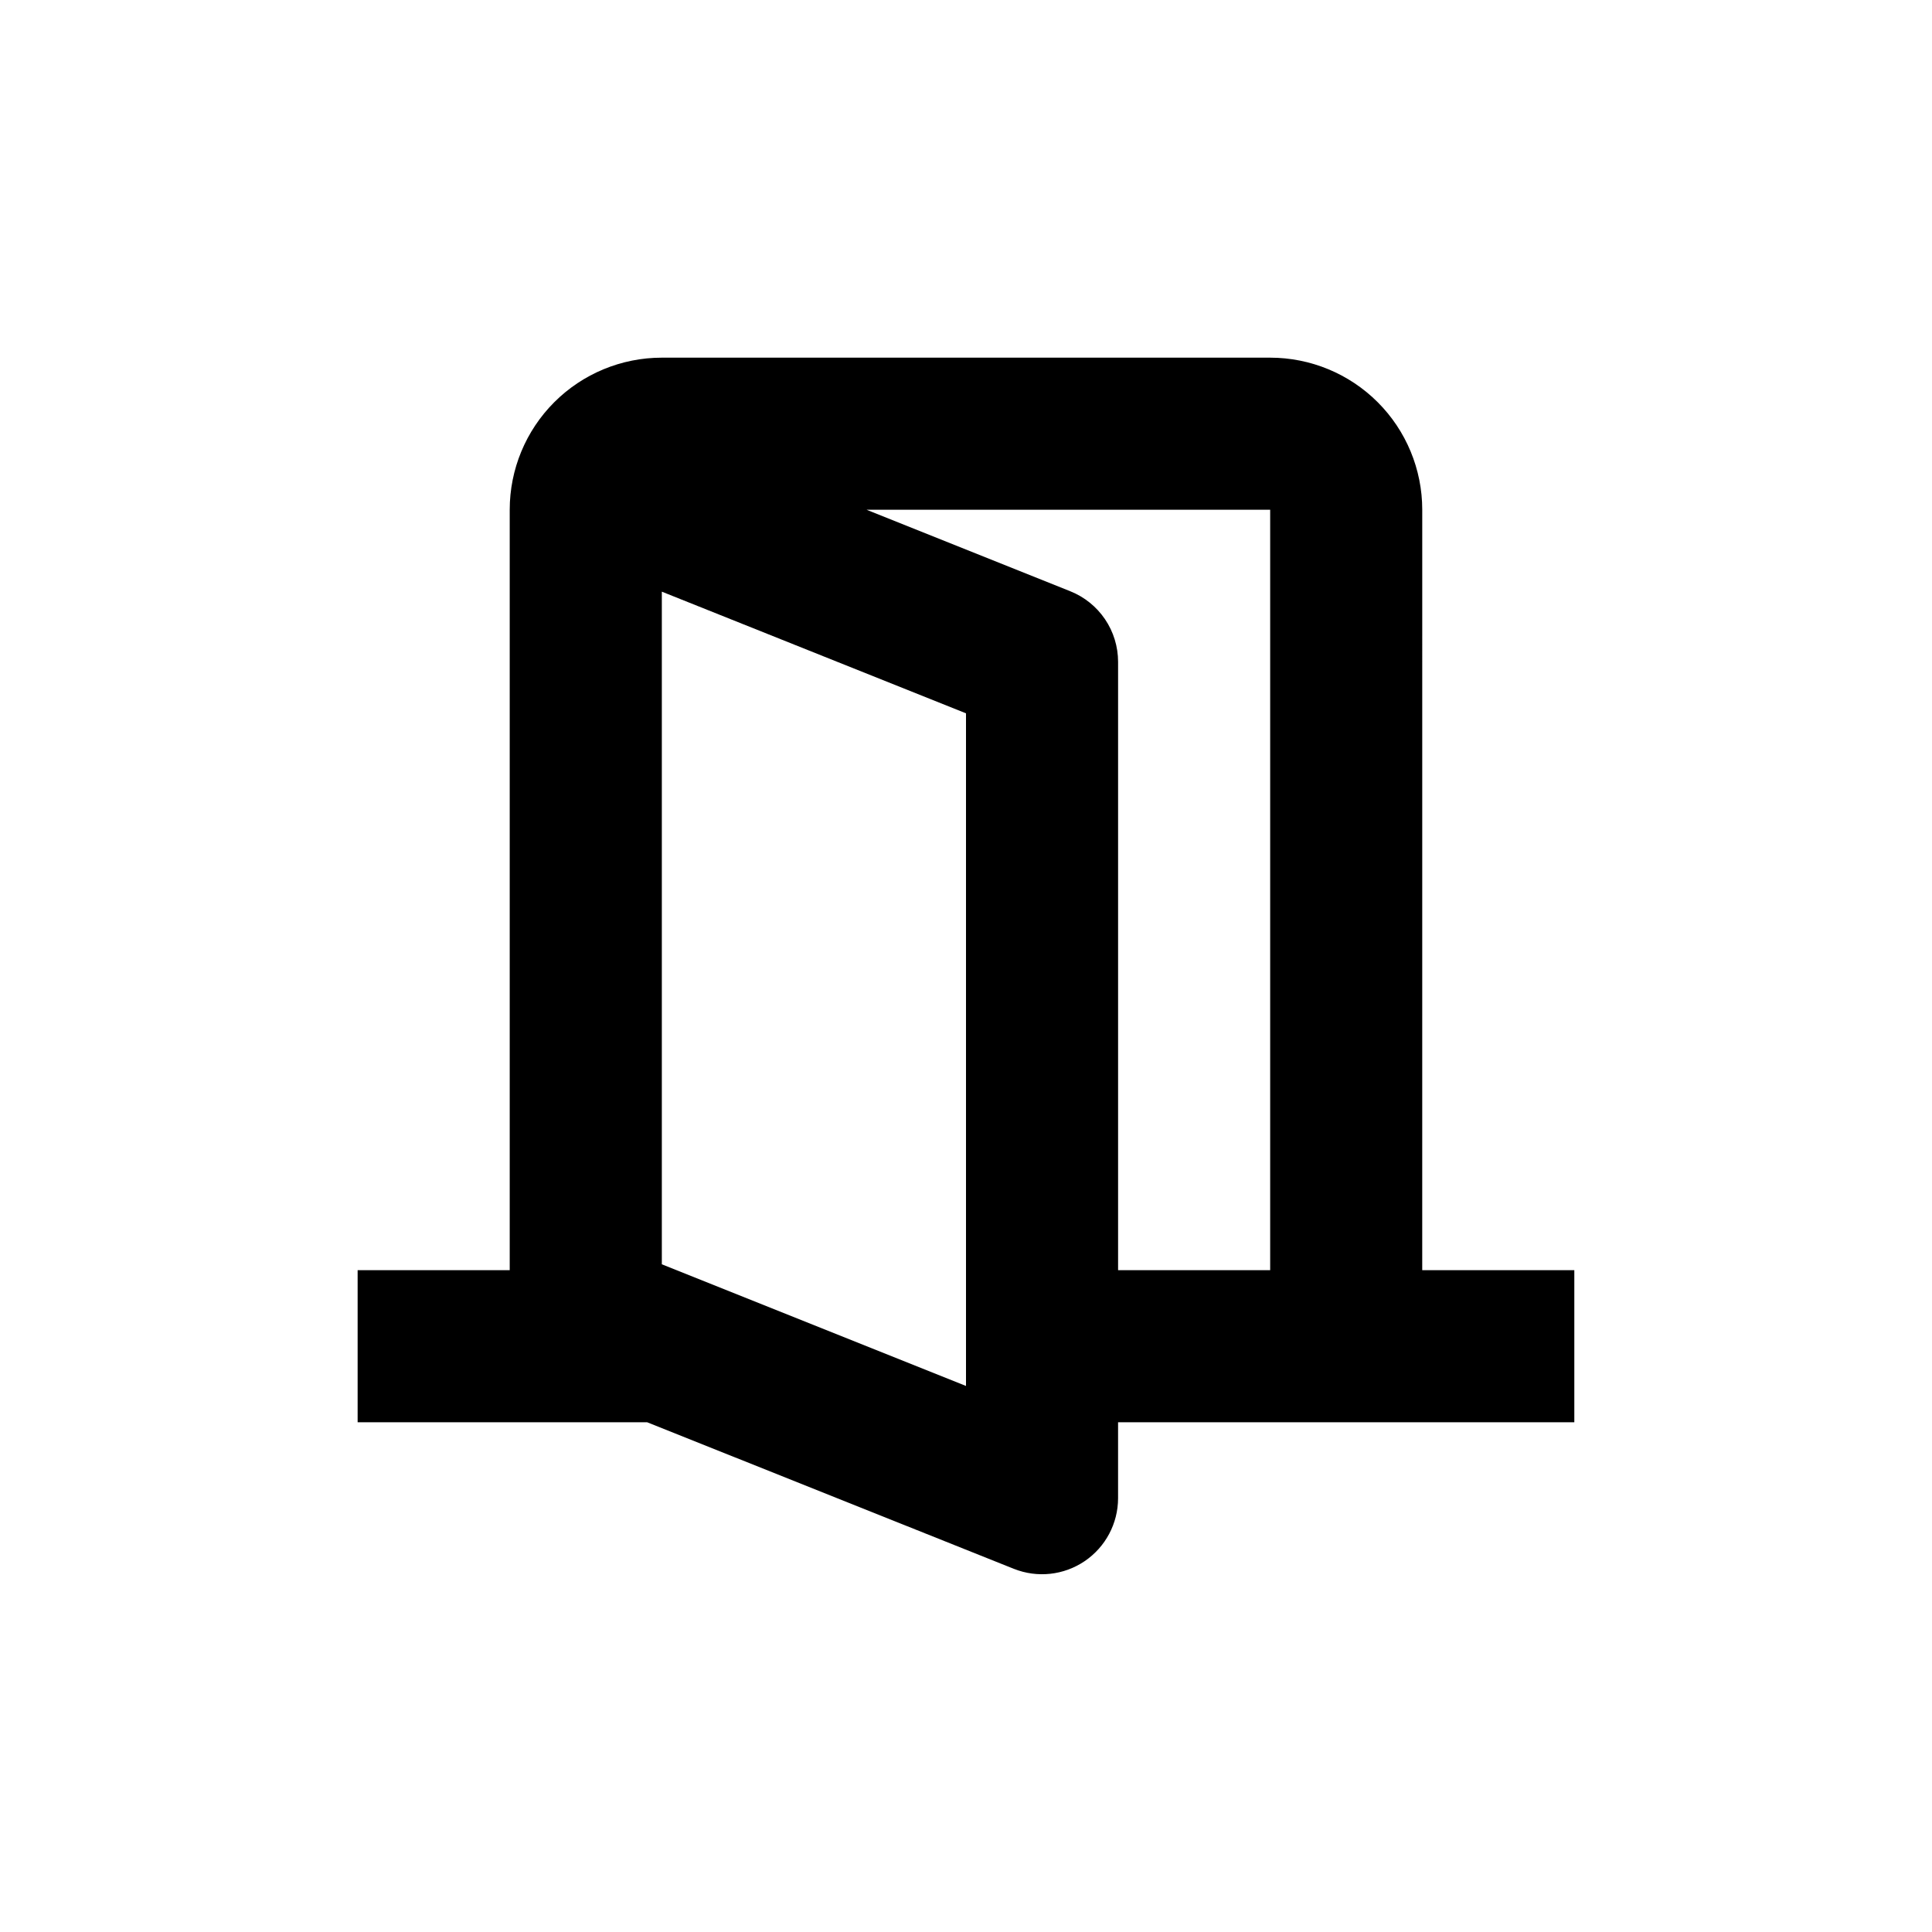<?xml version="1.0" encoding="UTF-8"?>
<!-- Uploaded to: ICON Repo, www.svgrepo.com, Generator: ICON Repo Mixer Tools -->
<svg fill="#000000" width="800px" height="800px" version="1.1" viewBox="144 144 512 512" xmlns="http://www.w3.org/2000/svg">
 <path d="m520.91 279.09c0-10.691-4.246-20.941-11.805-28.5-7.559-7.559-17.812-11.805-28.5-11.805h-161.22c-10.691 0-20.941 4.246-28.5 11.805-7.559 7.559-11.805 17.809-11.805 28.5v201.52h-40.305v40.305h76.727l97.184 38.844h0.004c6.203 2.469 13.227 1.707 18.754-2.035 5.527-3.742 8.844-9.98 8.855-16.656v-20.152h120.91v-40.305h-40.305zm-120.91 232.2-80.609-32.242v-178.25l80.609 32.242zm40.305-30.68v-161.22c-0.004-4.023-1.207-7.953-3.461-11.285-2.254-3.328-5.453-5.91-9.188-7.406l-54.008-21.613h106.96v201.52z"/>
</svg>